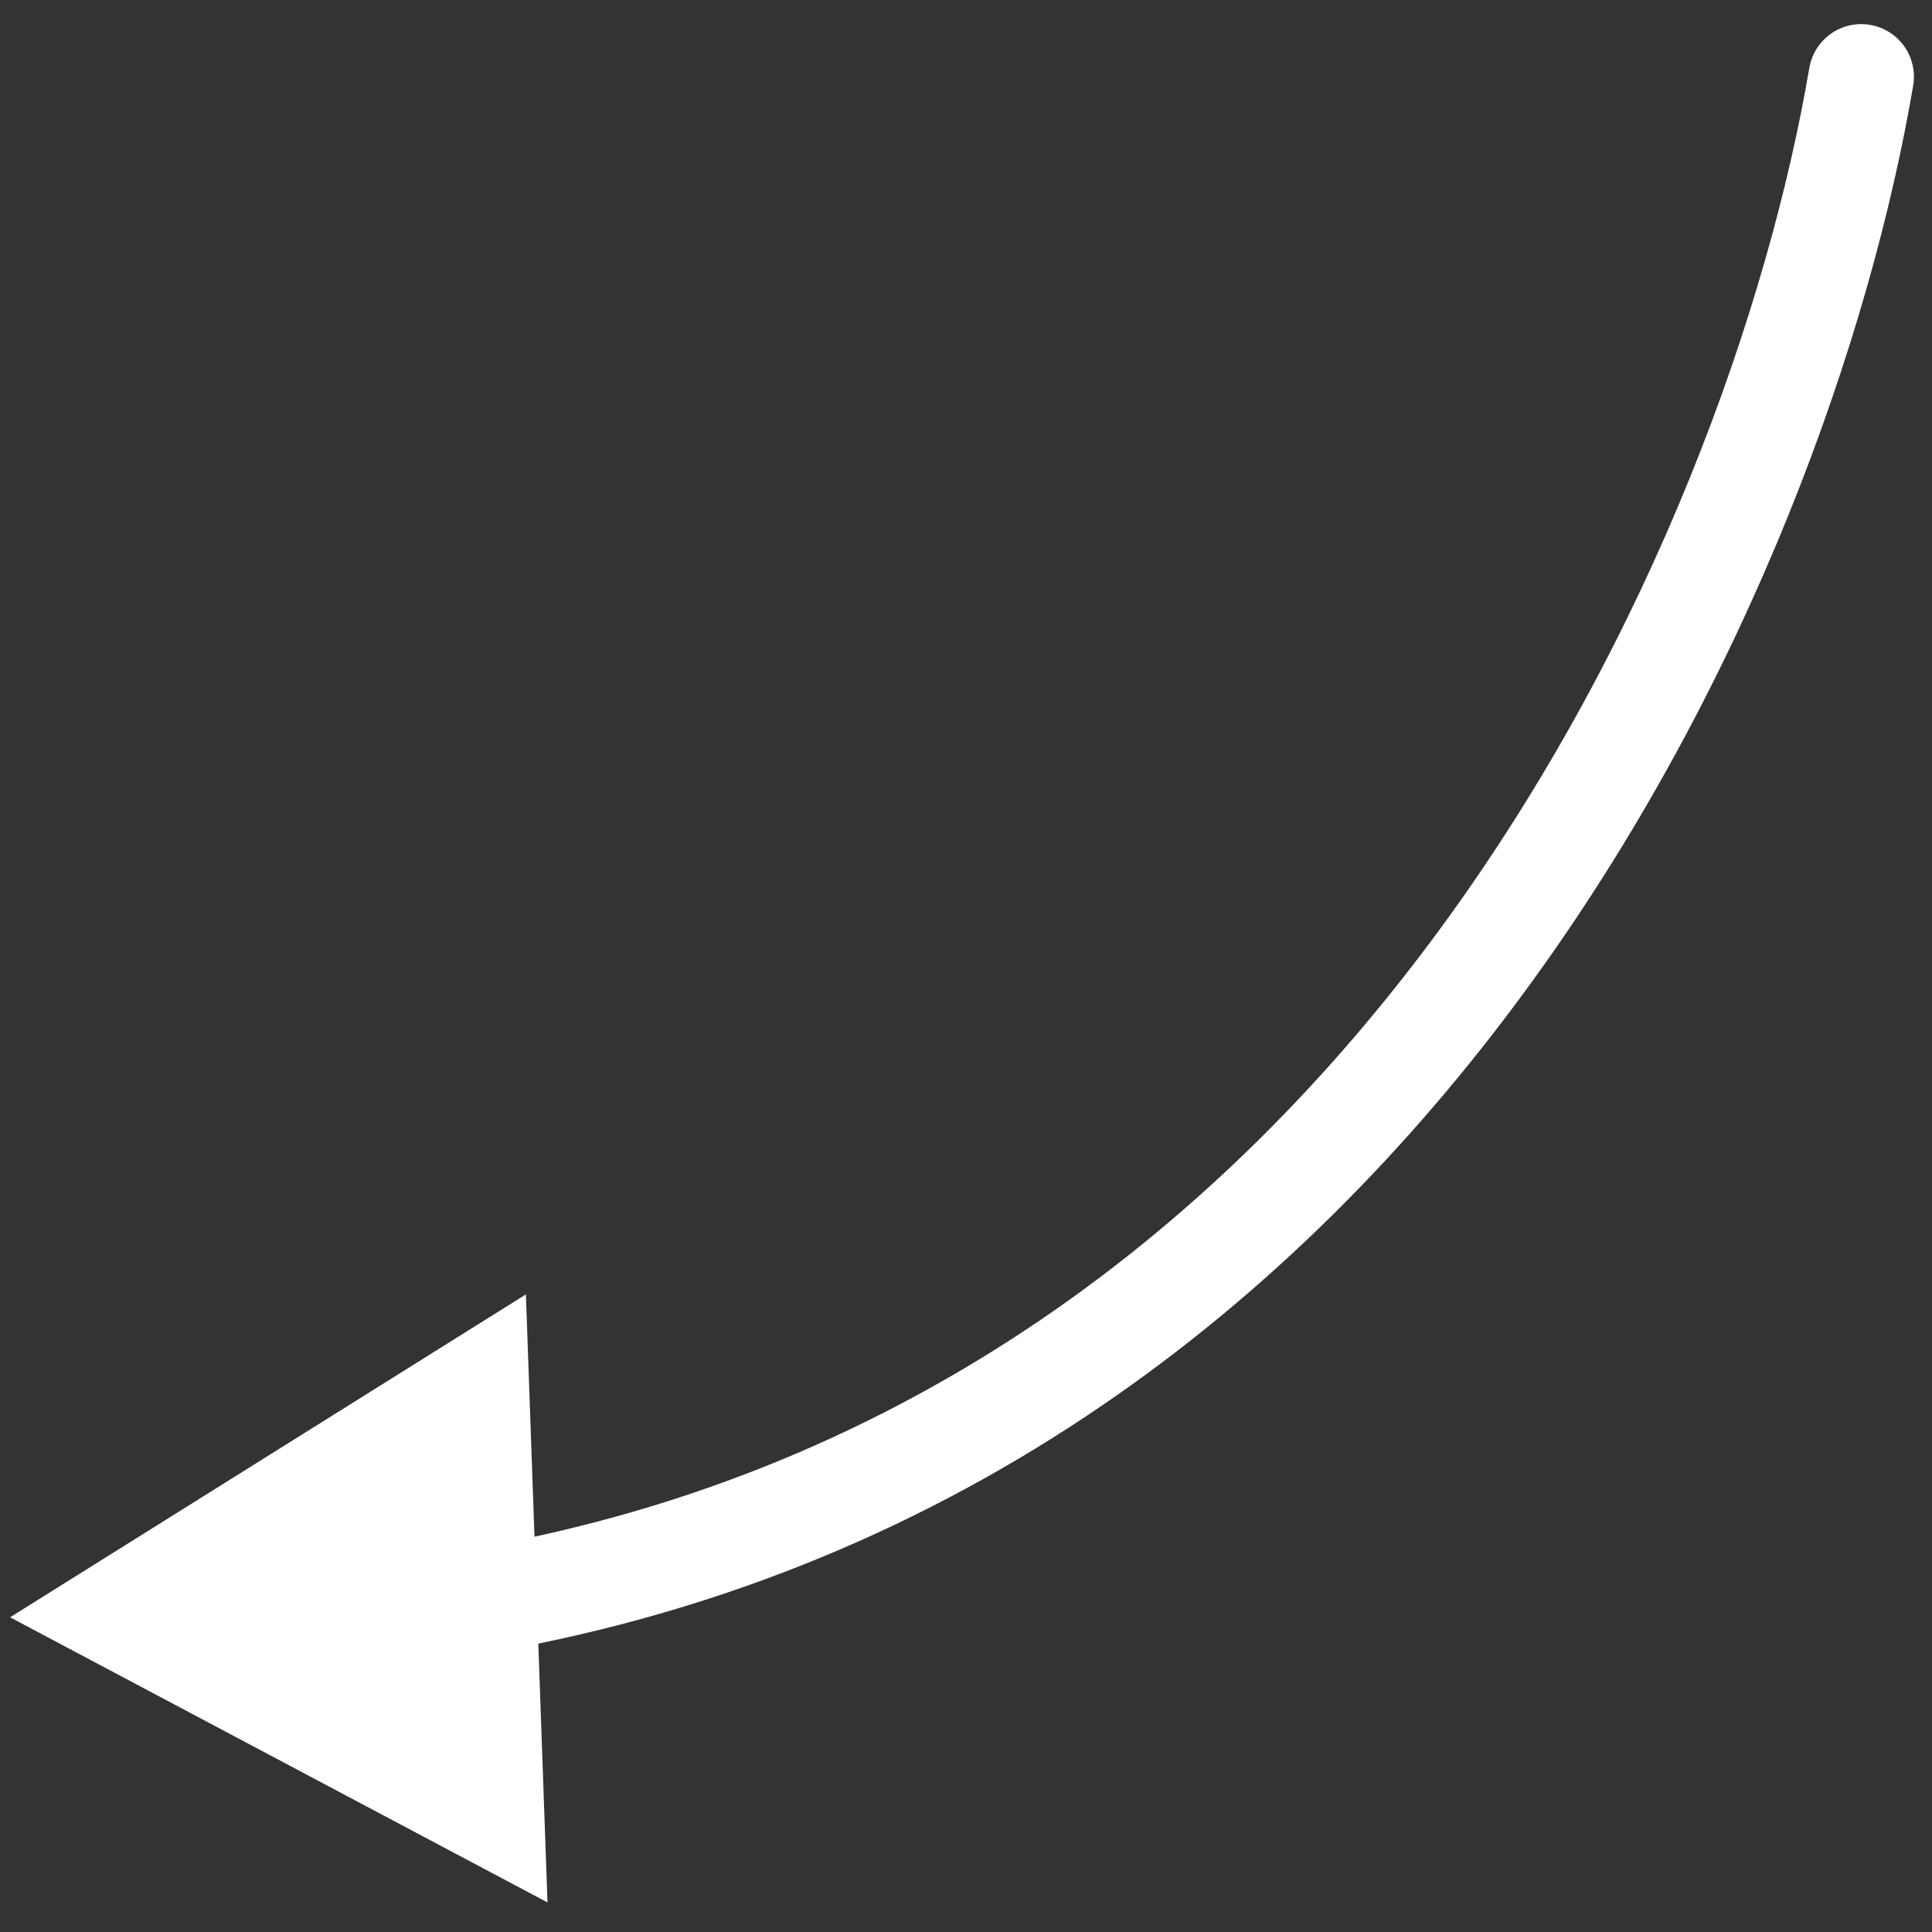 <?xml version="1.0"?>
<svg xmlns="http://www.w3.org/2000/svg" width="55" height="55" viewBox="0 0 55 55" fill="none">
<rect x="0" y="0" width="55" height="55" fill="#333333" stroke="none"/>
<path d="M54.464 2.438C54.603 1.621 54.054 0.846 53.237 0.708C52.42 0.569 51.646 1.119 51.507 1.936L54.464 2.438ZM0.287 46.041L15.586 54.158L14.971 36.849L0.287 46.041ZM51.507 1.936C50.369 8.625 47.114 18.106 40.995 26.446C34.892 34.763 25.987 41.89 13.518 44.08L14.036 47.035C27.436 44.681 36.965 37.008 43.413 28.22C49.846 19.453 53.26 9.52 54.464 2.438L51.507 1.936Z" fill="white"/>
</svg>
